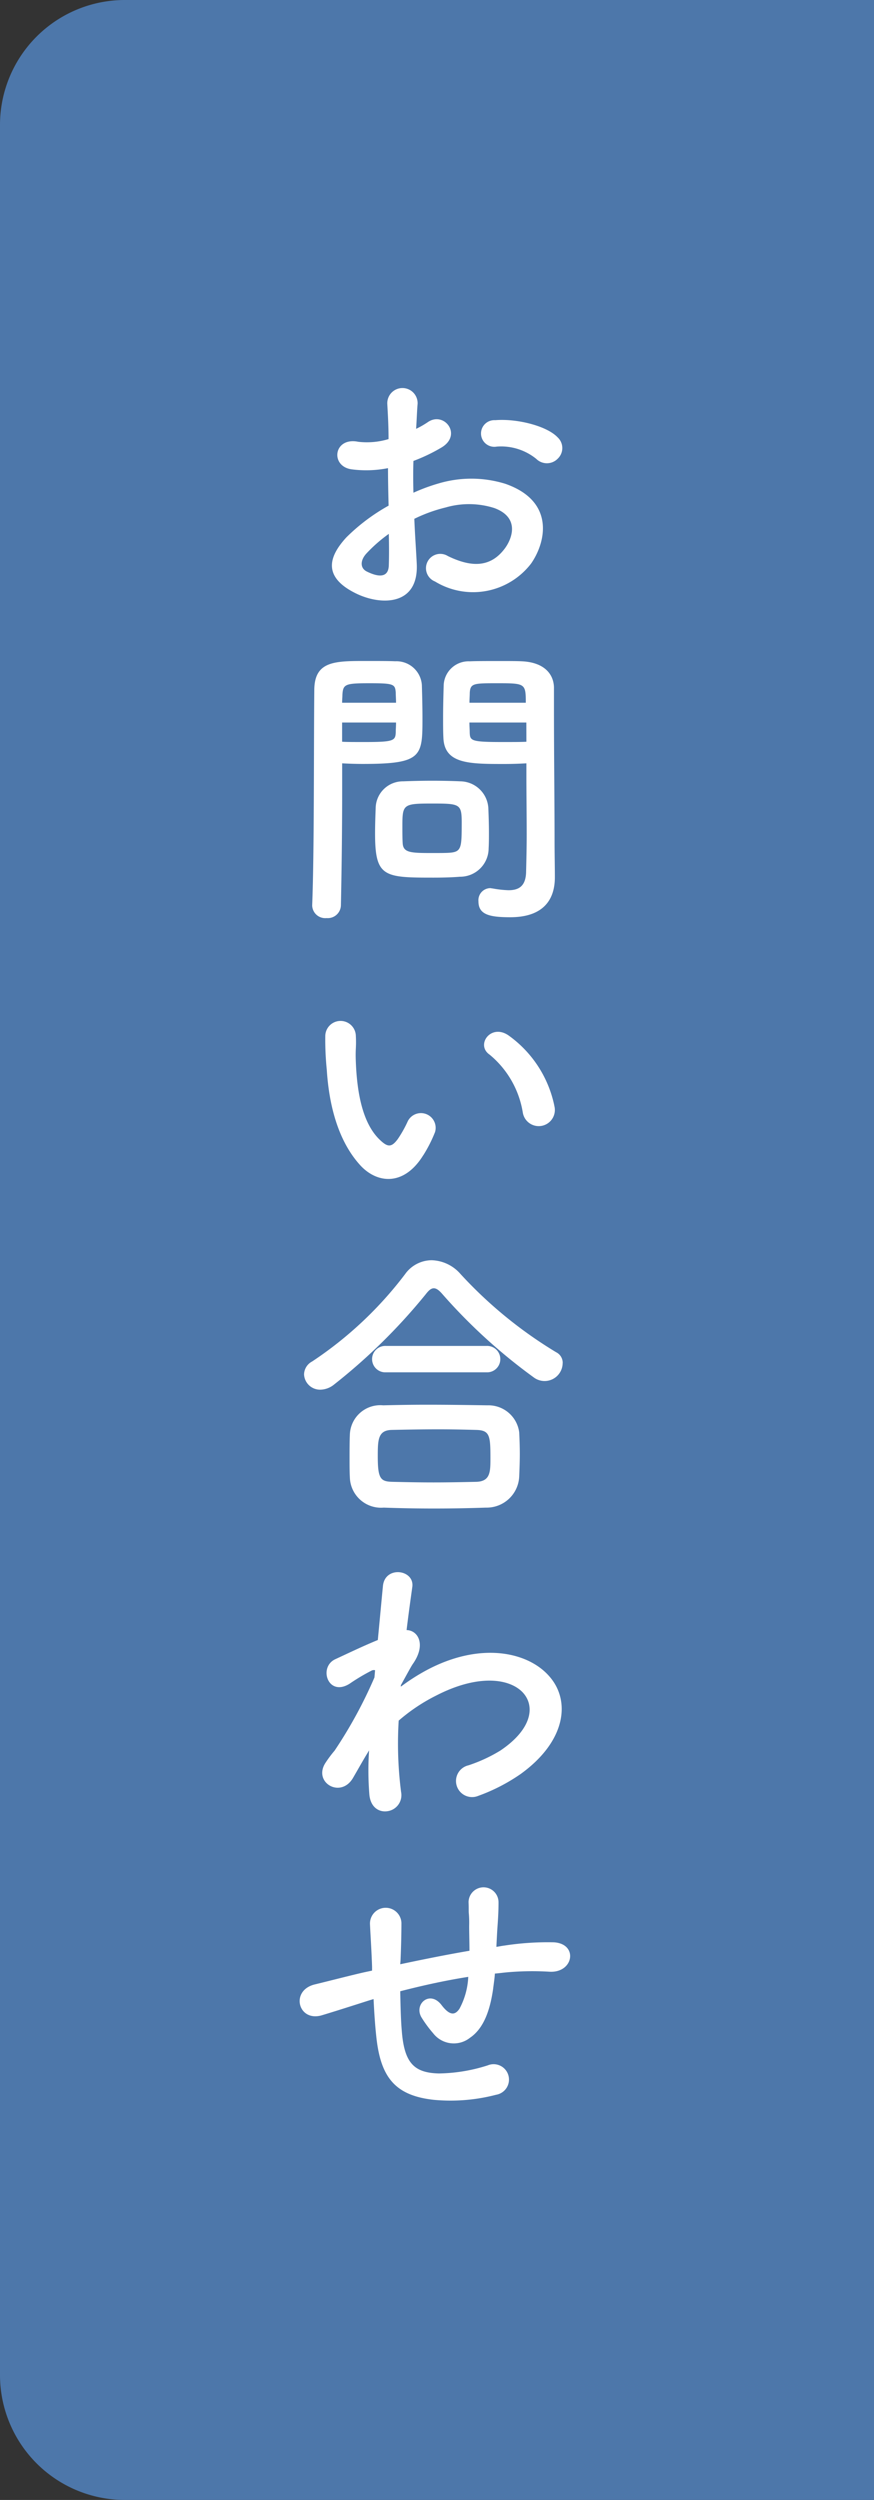 <svg xmlns="http://www.w3.org/2000/svg" width="70" height="200" viewBox="0 0 70 200">
  <rect x="0" y="0" width="70" height="200" fill="#333333" stroke="none"/>
  <g id="グループ_1514" data-name="グループ 1514" transform="translate(11614 -17240)">
    <path id="パス_15323" data-name="パス 15323" d="M10,0H70V200H10A10,10,0,0,1,0,190V10A10,10,0,0,1,10,0Z" transform="translate(-11614 17240)" fill="#4d77aa"/>
    <path id="パス_15324" data-name="パス 15324" d="M21.96-11.136a1.166,1.166,0,0,0-.024-1.7c-.864-.912-3.264-1.512-4.992-1.368a1.066,1.066,0,1,0,.12,2.112,4.483,4.483,0,0,1,3.168.984A1.21,1.21,0,0,0,21.96-11.136Zm-11.5,4.824a12.2,12.2,0,0,1,2.52-.912,6.7,6.7,0,0,1,3.888.048c2.088.768,1.416,2.472.84,3.24-1.152,1.536-2.688,1.512-4.56.6A1.145,1.145,0,1,0,12.12-1.3a5.861,5.861,0,0,0,7.7-1.44C21.048-4.512,21.7-7.752,17.736-9.12a9.209,9.209,0,0,0-5.328-.024,14.775,14.775,0,0,0-2.016.744c-.024-.912-.024-1.8,0-2.544a13.874,13.874,0,0,0,2.256-1.08c1.68-1.008.216-2.9-1.08-2.04a7.212,7.212,0,0,1-.96.552c.048-.72.072-1.488.12-2.016A1.215,1.215,0,1,0,8.3-15.5c.048.912.1,1.68.1,2.808a5.991,5.991,0,0,1-2.424.216c-1.992-.408-2.28,1.992-.5,2.208a9,9,0,0,0,2.88-.1c0,.96.024,1.992.048,3A15.458,15.458,0,0,0,5.016-4.824c-1.272,1.392-2.064,3.1.792,4.488,1.968.96,5.04,1.008,4.848-2.424C10.608-3.792,10.512-5.04,10.464-6.312Zm-2.04,1.2c.024.984.024,1.872,0,2.52-.024.936-.72,1.008-1.752.5-.552-.264-.552-.888-.048-1.44A11.782,11.782,0,0,1,8.424-5.112ZM19.44,13.248v.984c0,1.488.024,3.1.024,4.68,0,1.032-.024,2.064-.048,3.024C19.392,23.112,18.792,23.4,18,23.4a8.6,8.6,0,0,1-1.272-.144c-.072,0-.12-.024-.192-.024a.967.967,0,0,0-.936,1.056c0,1.056.864,1.272,2.544,1.272,2.736,0,3.576-1.488,3.576-3.192,0-.84-.024-1.848-.024-2.976,0-3.048-.048-6.768-.048-10.368v-1.8c0-1.08-.744-2.04-2.52-2.136-.408-.024-1.08-.024-1.776-.024-.984,0-1.992,0-2.448.024a1.994,1.994,0,0,0-2.088,1.9c-.024.84-.048,1.752-.048,2.64,0,.552,0,1.08.024,1.56.072,2.112,2.064,2.112,4.9,2.112C18.384,13.3,19.008,13.272,19.44,13.248ZM16.416,20.04c.024-.408.024-.84.024-1.248,0-.672-.024-1.344-.048-1.968a2.276,2.276,0,0,0-2.232-2.136c-.5-.024-1.368-.048-2.256-.048-.864,0-1.752.024-2.328.048a2.177,2.177,0,0,0-2.208,2.16c-.024.648-.048,1.32-.048,2.016,0,3.48.7,3.528,4.68,3.528.792,0,1.56-.024,2.112-.072A2.282,2.282,0,0,0,16.416,20.04ZM4.584,24.6c.072-3.384.1-6.648.1-9.216V13.248c.432.024,1.032.048,1.656.048,4.752,0,4.776-.6,4.776-3.672,0-.888-.024-1.8-.048-2.64a2.039,2.039,0,0,0-2.136-1.9c-.456-.024-1.44-.024-2.352-.024-2.5,0-4.128,0-4.128,2.352-.048,5.208,0,12.792-.168,17.184v.048a1.045,1.045,0,0,0,1.152.984A1.052,1.052,0,0,0,4.584,24.6ZM14.88,8.4c0-.288.024-.552.024-.792.048-.768.312-.768,2.232-.768,2.208,0,2.256.024,2.256,1.56Zm4.56,3.12c-.336.024-1.1.024-1.9.024-2.544,0-2.616-.1-2.64-.768,0-.24-.024-.5-.024-.792h4.56ZM4.68,8.4c0-.216.024-.432.024-.624.048-.864.216-.936,2.184-.936,1.92,0,2.04.072,2.088.744,0,.24.024.528.024.816ZM9,9.984c0,.288-.024.552-.024.792-.024.672-.192.768-2.52.768-.72,0-1.44,0-1.776-.024V9.984ZM13.3,20.4c-.312.024-.864.024-1.416.024-1.7,0-2.3-.024-2.352-.768-.024-.384-.024-.888-.024-1.368,0-1.752.048-1.824,2.352-1.824,2.256,0,2.4.024,2.4,1.536C14.256,19.968,14.256,20.328,13.3,20.4Zm8.376,20.232a9.207,9.207,0,0,0-3.6-5.568c-1.44-1.08-2.736.7-1.584,1.488a7.573,7.573,0,0,1,2.664,4.656A1.292,1.292,0,1,0,21.672,40.632Zm-10.488,3.96a10.98,10.98,0,0,0,.936-1.848,1.179,1.179,0,0,0-2.184-.864A9.438,9.438,0,0,1,9.144,43.3c-.528.72-.84.648-1.464.048-1.344-1.3-1.8-3.672-1.9-6.192-.048-1.1.048-1.152,0-2.088a1.224,1.224,0,1,0-2.448.024,23.907,23.907,0,0,0,.12,2.664c.192,3.024.984,5.808,2.712,7.68C7.512,46.872,9.648,47.088,11.184,44.592Zm11.16,16.632a.945.945,0,0,0-.528-.864A34.731,34.731,0,0,1,14.16,54.1a3.183,3.183,0,0,0-2.3-1.1A2.634,2.634,0,0,0,9.72,54.12,30.363,30.363,0,0,1,2.28,61.1a1.2,1.2,0,0,0-.648,1.032,1.284,1.284,0,0,0,1.32,1.224,1.792,1.792,0,0,0,1.08-.408,46.324,46.324,0,0,0,7.344-7.224c.24-.312.432-.48.648-.48s.432.168.7.48A44.33,44.33,0,0,0,20.064,62.4a1.446,1.446,0,0,0,2.28-1.176Zm-6.1.744a1.057,1.057,0,1,0,0-2.112H8.184a1.057,1.057,0,1,0,0,2.112Zm2.616,8.352c.024-.6.048-1.224.048-1.824,0-.624-.024-1.224-.048-1.728a2.484,2.484,0,0,0-2.544-2.16c-1.536-.024-3.24-.048-4.824-.048-1.3,0-2.52.024-3.528.048A2.439,2.439,0,0,0,5.3,66.984c-.024.552-.024,1.248-.024,1.92,0,.5,0,1.008.024,1.44a2.5,2.5,0,0,0,2.712,2.448q2.016.072,4.032.072c1.368,0,2.76-.024,4.152-.072A2.609,2.609,0,0,0,18.864,70.32Zm-3.408.408c-1.1.024-2.28.048-3.456.048-1.152,0-2.28-.024-3.312-.048-.936-.024-1.152-.264-1.152-2.04,0-1.344.024-2.088,1.128-2.112,1.128-.024,2.448-.048,3.744-.048,1.08,0,2.112.024,3,.048,1.1.024,1.152.456,1.152,2.256C16.56,69.912,16.56,70.68,15.456,70.728ZM6.84,92.208a24.193,24.193,0,0,0,.024,3.552c.1,1.032.792,1.416,1.44,1.32a1.294,1.294,0,0,0,1.1-1.536,30.3,30.3,0,0,1-.192-5.712,14.387,14.387,0,0,1,3.024-2.016c3.312-1.7,5.808-1.368,6.888-.264,1.056,1.1.768,2.976-1.776,4.68a12.236,12.236,0,0,1-2.544,1.176,1.287,1.287,0,1,0,.768,2.448A14.7,14.7,0,0,0,18.984,94.1c3.624-2.616,4.032-5.856,2.28-7.824-1.728-1.968-5.544-2.76-9.816-.48a16.254,16.254,0,0,0-2.064,1.32V87c.48-.864.84-1.536.96-1.7,1.08-1.536.432-2.688-.5-2.712.168-1.392.336-2.568.456-3.432.216-1.416-2.208-1.752-2.352-.072-.1,1.032-.24,2.544-.408,4.3-1.224.5-2.52,1.128-3.408,1.536C2.76,85.56,3.552,87.96,5.28,86.88a15.64,15.64,0,0,1,1.728-1.032A.4.4,0,0,1,7.32,85.8l-.048.576A36.25,36.25,0,0,1,4.08,92.232a9.737,9.737,0,0,0-.72.96c-1.056,1.584,1.224,2.928,2.208,1.2C6,93.648,6.36,93,6.7,92.448Zm.36,19.9c.048,1.008.12,2.112.216,2.976.336,3.264,1.488,4.752,4.632,5.088a14.447,14.447,0,0,0,4.968-.408,1.231,1.231,0,1,0-.672-2.352,13.358,13.358,0,0,1-3.912.648c-2.016-.048-2.784-.864-2.976-3.456-.072-.84-.1-1.992-.12-3.12,1.584-.408,3.456-.84,5.448-1.152a5.938,5.938,0,0,1-.7,2.544c-.336.5-.744.624-1.44-.288-.936-1.224-2.232-.072-1.608.984a9.634,9.634,0,0,0,.936,1.272,2.09,2.09,0,0,0,2.952.36c1.128-.768,1.608-2.256,1.848-3.888.048-.408.12-.84.144-1.248.336-.024.648-.072.984-.1a22.8,22.8,0,0,1,3.384-.048c1.944.12,2.328-2.232.36-2.352a22.828,22.828,0,0,0-3.984.264c-.216.024-.408.072-.624.1.024-.48.048-.96.072-1.368.048-.672.1-1.368.1-2.184a1.2,1.2,0,0,0-2.4-.024c.024.528,0,.744.024.936a8.846,8.846,0,0,1,.024.96c0,.6.024,1.272.024,1.992-1.968.336-3.96.744-5.544,1.08l.024-.312c.048-1.128.072-2.232.072-3a1.261,1.261,0,0,0-2.52.1c.048,1.032.12,2.016.168,3.408v.312l-.672.144c-1.056.24-2.832.7-3.912.96-1.992.48-1.344,3.024.552,2.472.72-.216,1.632-.5,3.744-1.176Z" transform="translate(-11591.28 17287.82)" fill="#fff"/>
  </g>
</svg>
